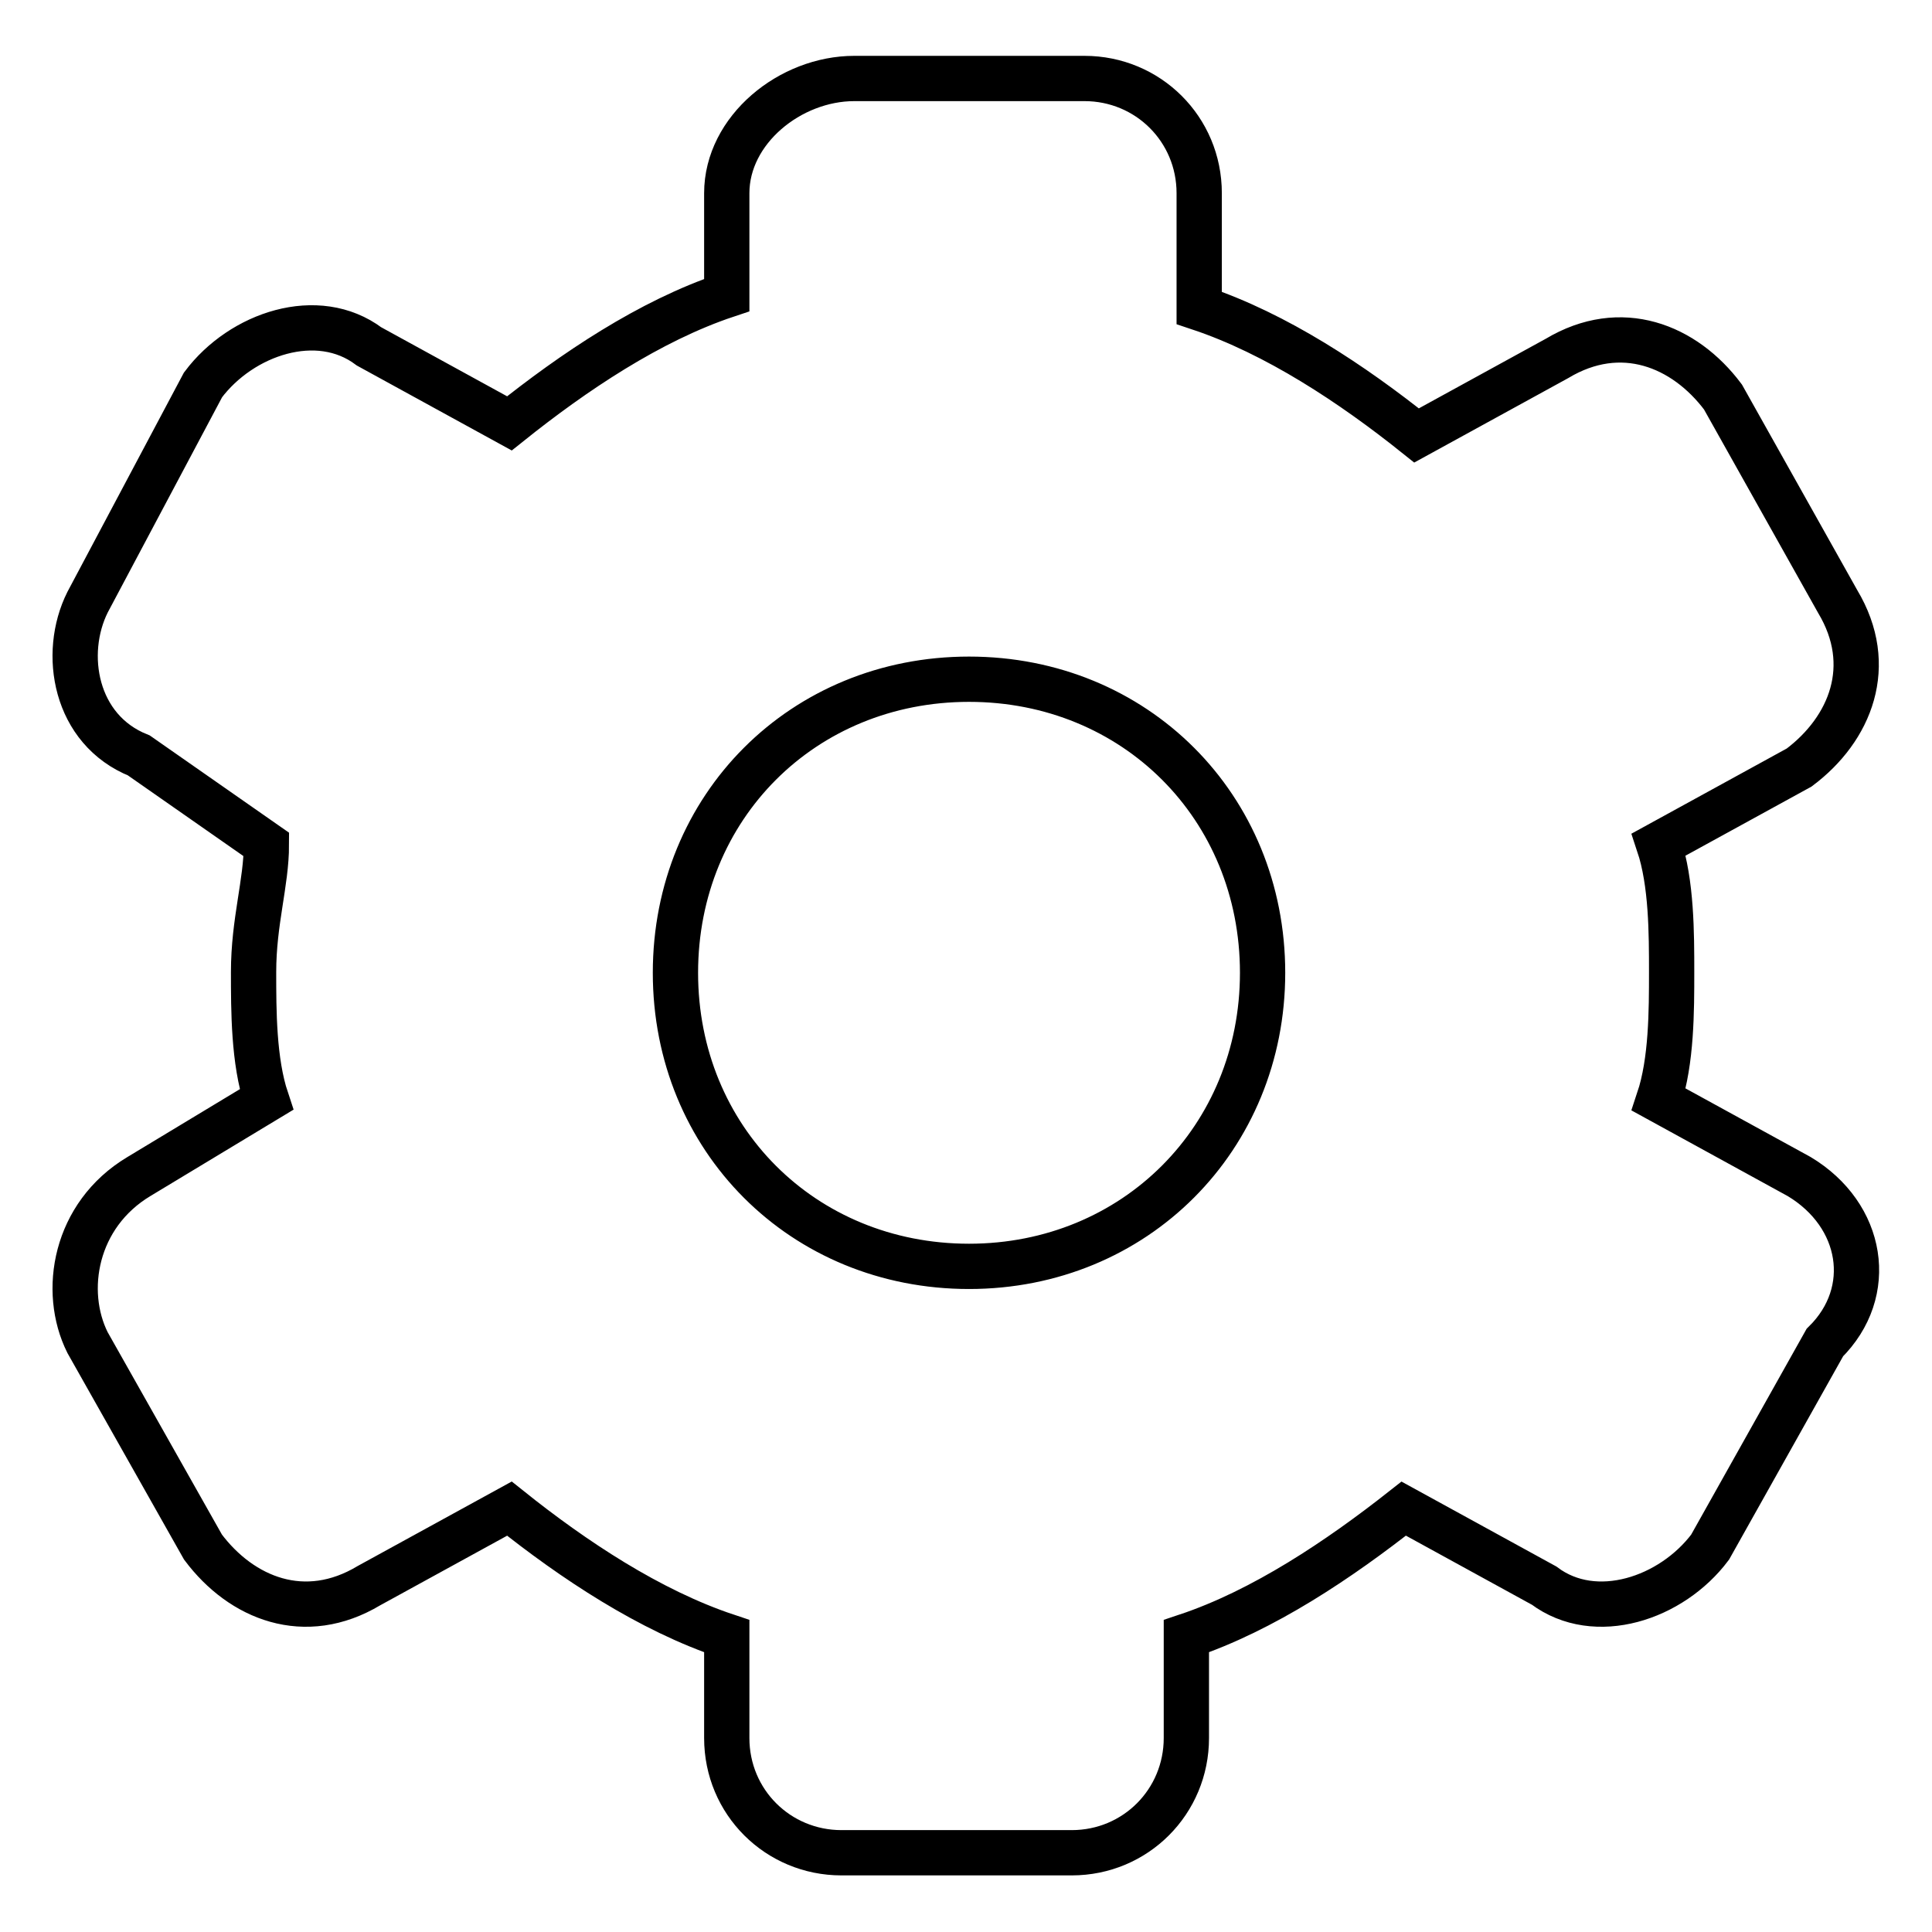 <?xml version="1.0" encoding="utf-8"?>
<!-- Svg Vector Icons : http://www.onlinewebfonts.com/icon -->
<!DOCTYPE svg PUBLIC "-//W3C//DTD SVG 1.1//EN" "http://www.w3.org/Graphics/SVG/1.1/DTD/svg11.dtd">
<svg version="1.1" xmlns="http://www.w3.org/2000/svg" xmlns:xlink="http://www.w3.org/1999/xlink" x="0px" y="0px" viewBox="0 0 256 256" enable-background="new 0 0 256 256" xml:space="preserve">
<g> <path stroke-width="6" fill-opacity="0" stroke="#000000"  d="M238.4,155.9l-18.6-10.2c1.7-5.1,1.7-11.8,1.7-16.9s0-11.8-1.7-16.9l18.6-10.2c6.8-5.1,10.2-13.5,5.1-22 l-15.2-27.1c-5.1-6.8-13.5-10.2-22-5.1l-18.6,10.2c-8.5-6.8-18.6-13.5-28.8-16.9V25.6c0-8.5-6.8-15.2-15.2-15.2h-30.5 c-8.5,0-16.9,6.8-16.9,15.2v13.5C86.1,42.5,76,49.3,67.5,56.1L48.9,45.9c-6.8-5.1-16.9-1.7-22,5.1L11.6,79.8 c-3.4,6.8-1.7,16.9,6.8,20.3l16.9,11.8c0,5.1-1.7,10.2-1.7,16.9c0,5.1,0,11.8,1.7,16.9l-16.9,10.2c-8.5,5.1-10.2,15.2-6.8,22 L26.9,205c5.1,6.8,13.5,10.2,22,5.1l18.6-10.2c8.5,6.8,18.6,13.5,28.8,16.9v13.5c0,8.5,6.8,15.2,15.2,15.2H142 c8.5,0,15.2-6.8,15.2-15.2v-13.5c10.2-3.4,20.3-10.2,28.8-16.9l18.6,10.2c6.8,5.1,16.9,1.7,22-5.1l15.2-27.1 C248.6,171.2,246.9,161,238.4,155.9L238.4,155.9z M128.4,167.8c-22,0-38.9-16.9-38.9-38.9c0-22,16.9-38.9,38.9-38.9 c22,0,38.9,16.9,38.9,38.9C167.3,150.8,150.4,167.8,128.4,167.8z"/></g>
</svg>